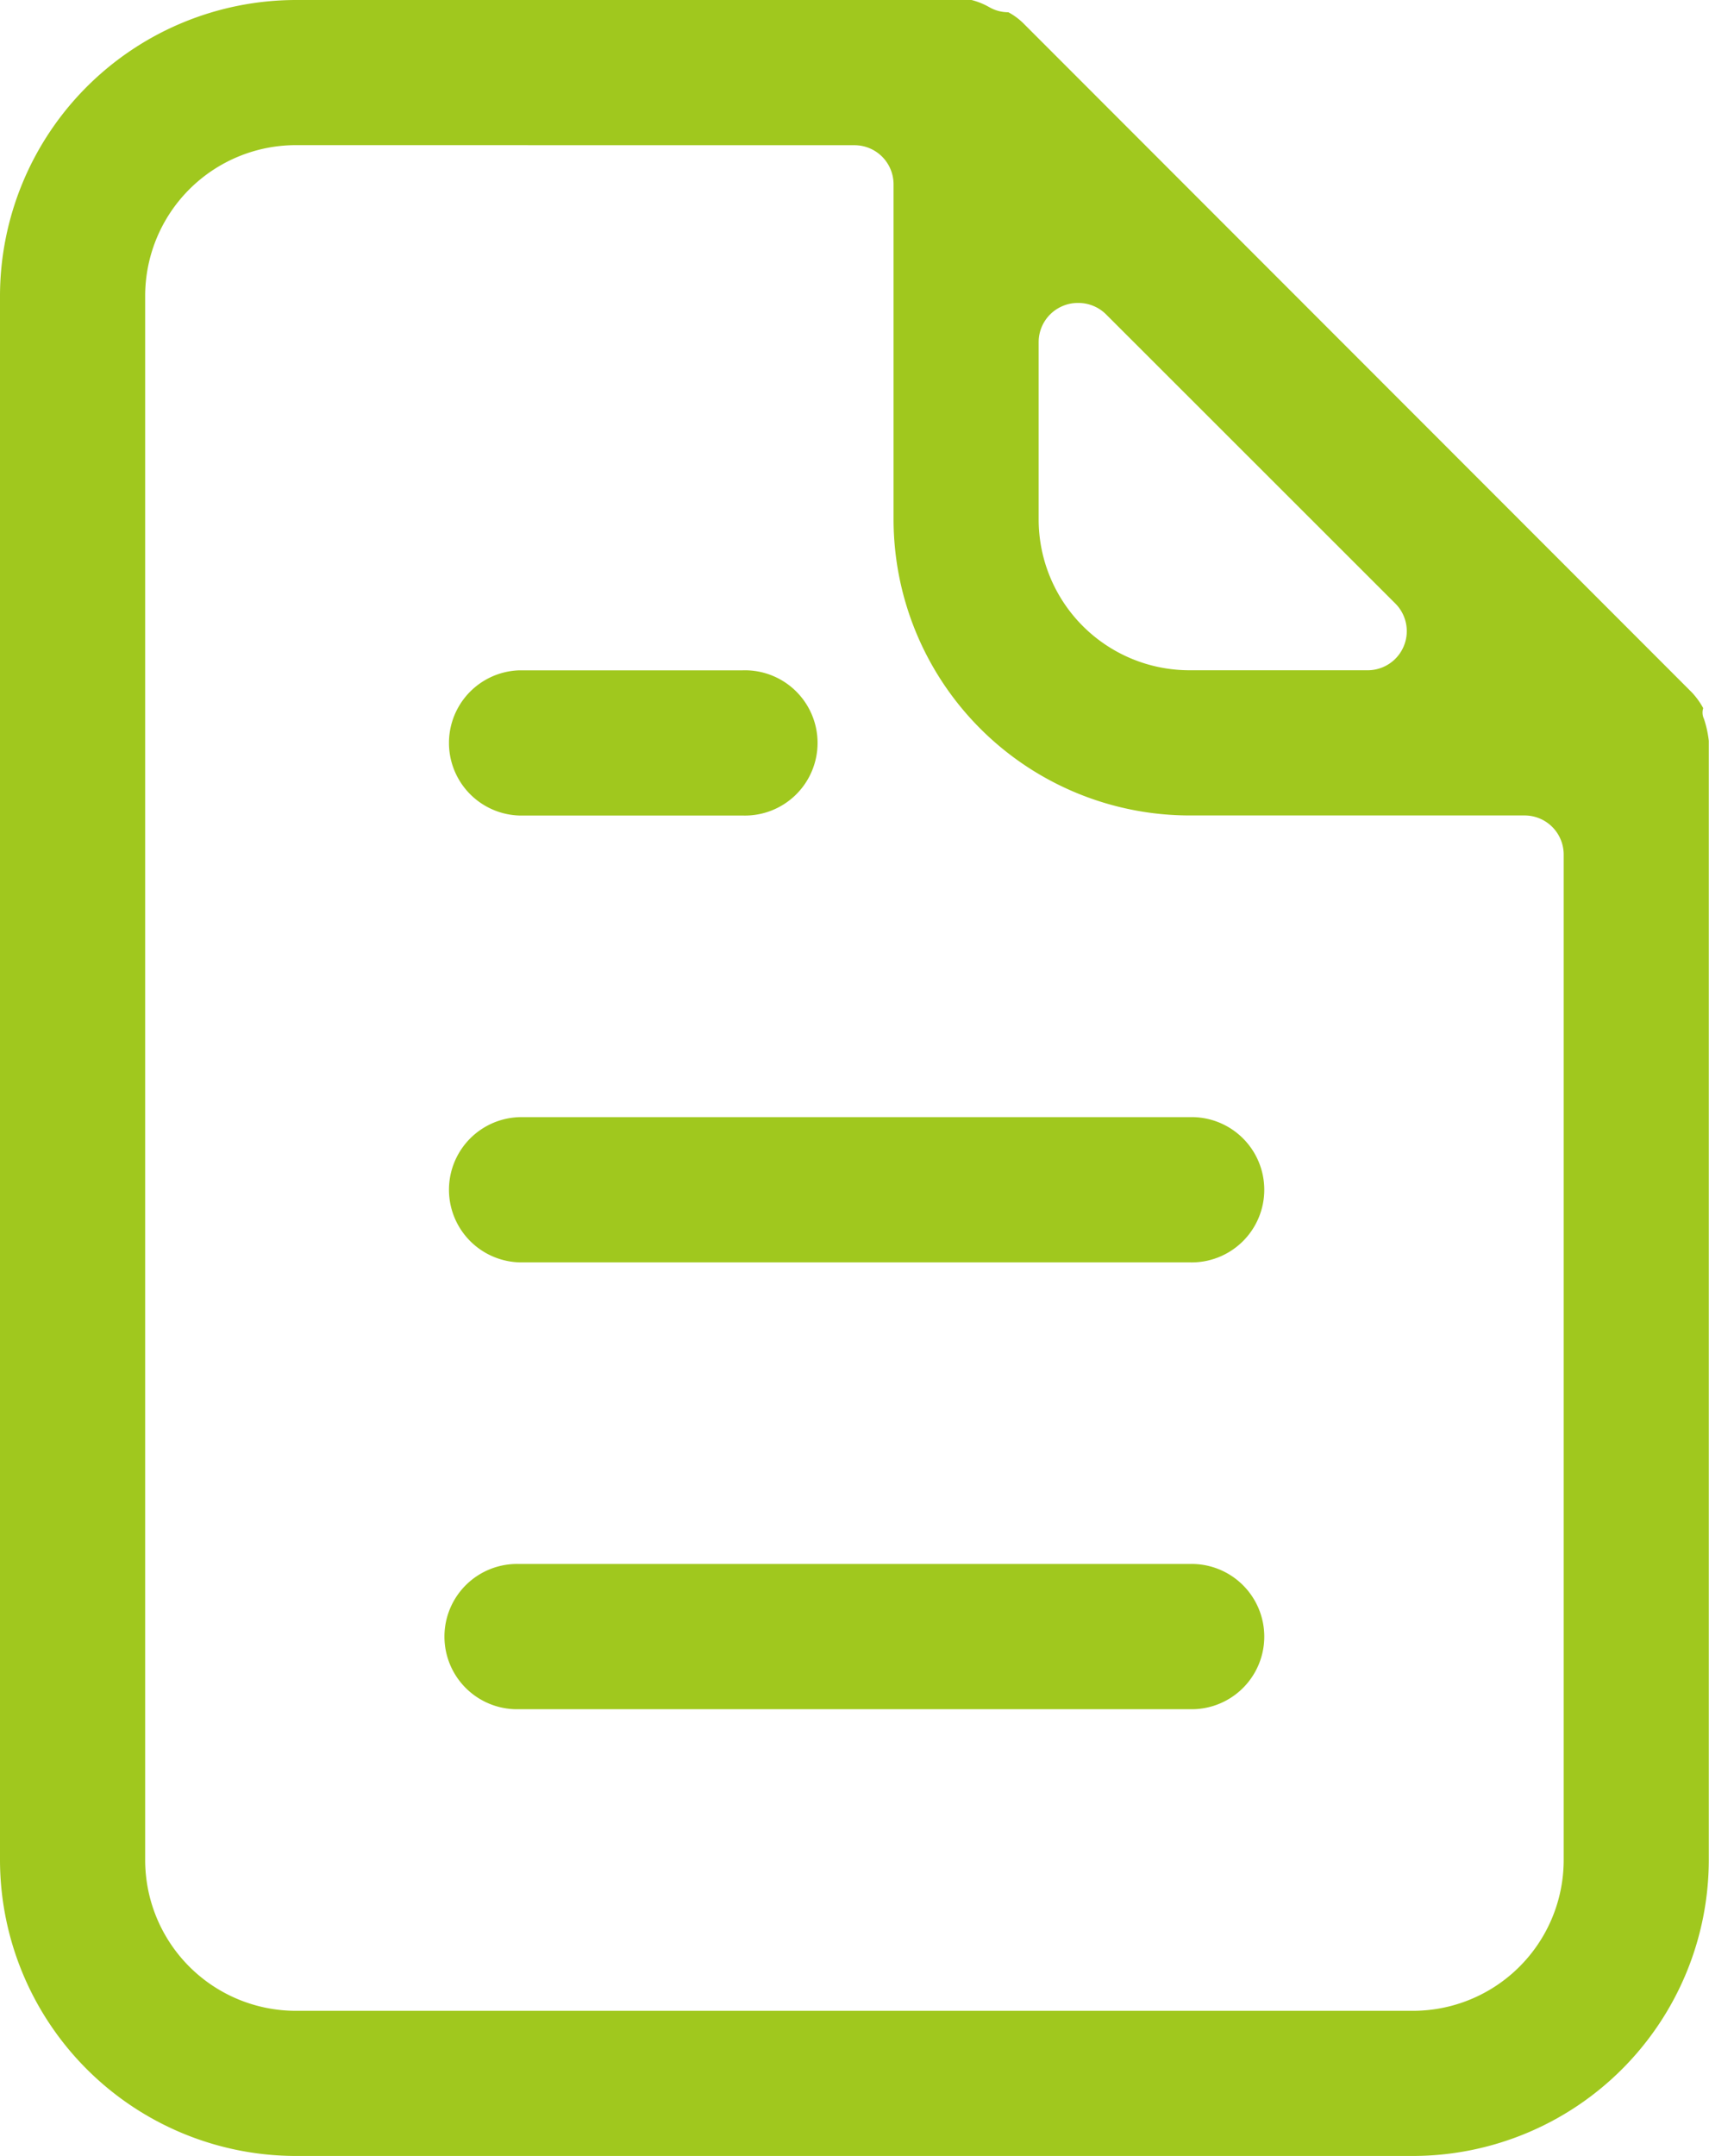 <svg xmlns="http://www.w3.org/2000/svg" width="24.263" height="30.605" viewBox="0 0 24.263 30.605">
  <path id="パス_1998" data-name="パス 1998" d="M4.2,30.6A4.206,4.206,0,0,1,0,26.4V4.2A4.206,4.206,0,0,1,4.2,0h9.593a1.012,1.012,0,0,1,.249.1.545.545,0,0,0,.274.074.933.933,0,0,1,.206.15l9.5,9.506a1.093,1.093,0,0,1,.159.221.206.206,0,0,0,.01.151,1.507,1.507,0,0,1,.069.312V26.4a4.206,4.206,0,0,1-4.2,4.2Zm0-28.54A2.141,2.141,0,0,0,2.061,4.2V26.4A2.141,2.141,0,0,0,4.2,28.54H20.057A2.141,2.141,0,0,0,22.2,26.4h0V12.129a.555.555,0,0,0-.555-.555H16.886a4.206,4.206,0,0,1-4.2-4.2V2.616a.555.555,0,0,0-.555-.555ZM15.3,4.3a.544.544,0,0,0-.212.043.555.555,0,0,0-.342.512V7.373a2.141,2.141,0,0,0,2.14,2.14h2.52a.555.555,0,0,0,.4-.951L15.7,4.459A.556.556,0,0,0,15.3,4.3ZM7.373,24.259a1.031,1.031,0,1,1,0-2.061h9.513a1.031,1.031,0,1,1,0,2.061Zm0-6.342a1.031,1.031,0,0,1,0-2.061h9.513a1.031,1.031,0,1,1,0,2.061Zm0-6.342a1.031,1.031,0,0,1,0-2.061h3.171a1.031,1.031,0,1,1,0,2.061Z" fill="#a0c81e"/>
</svg>
